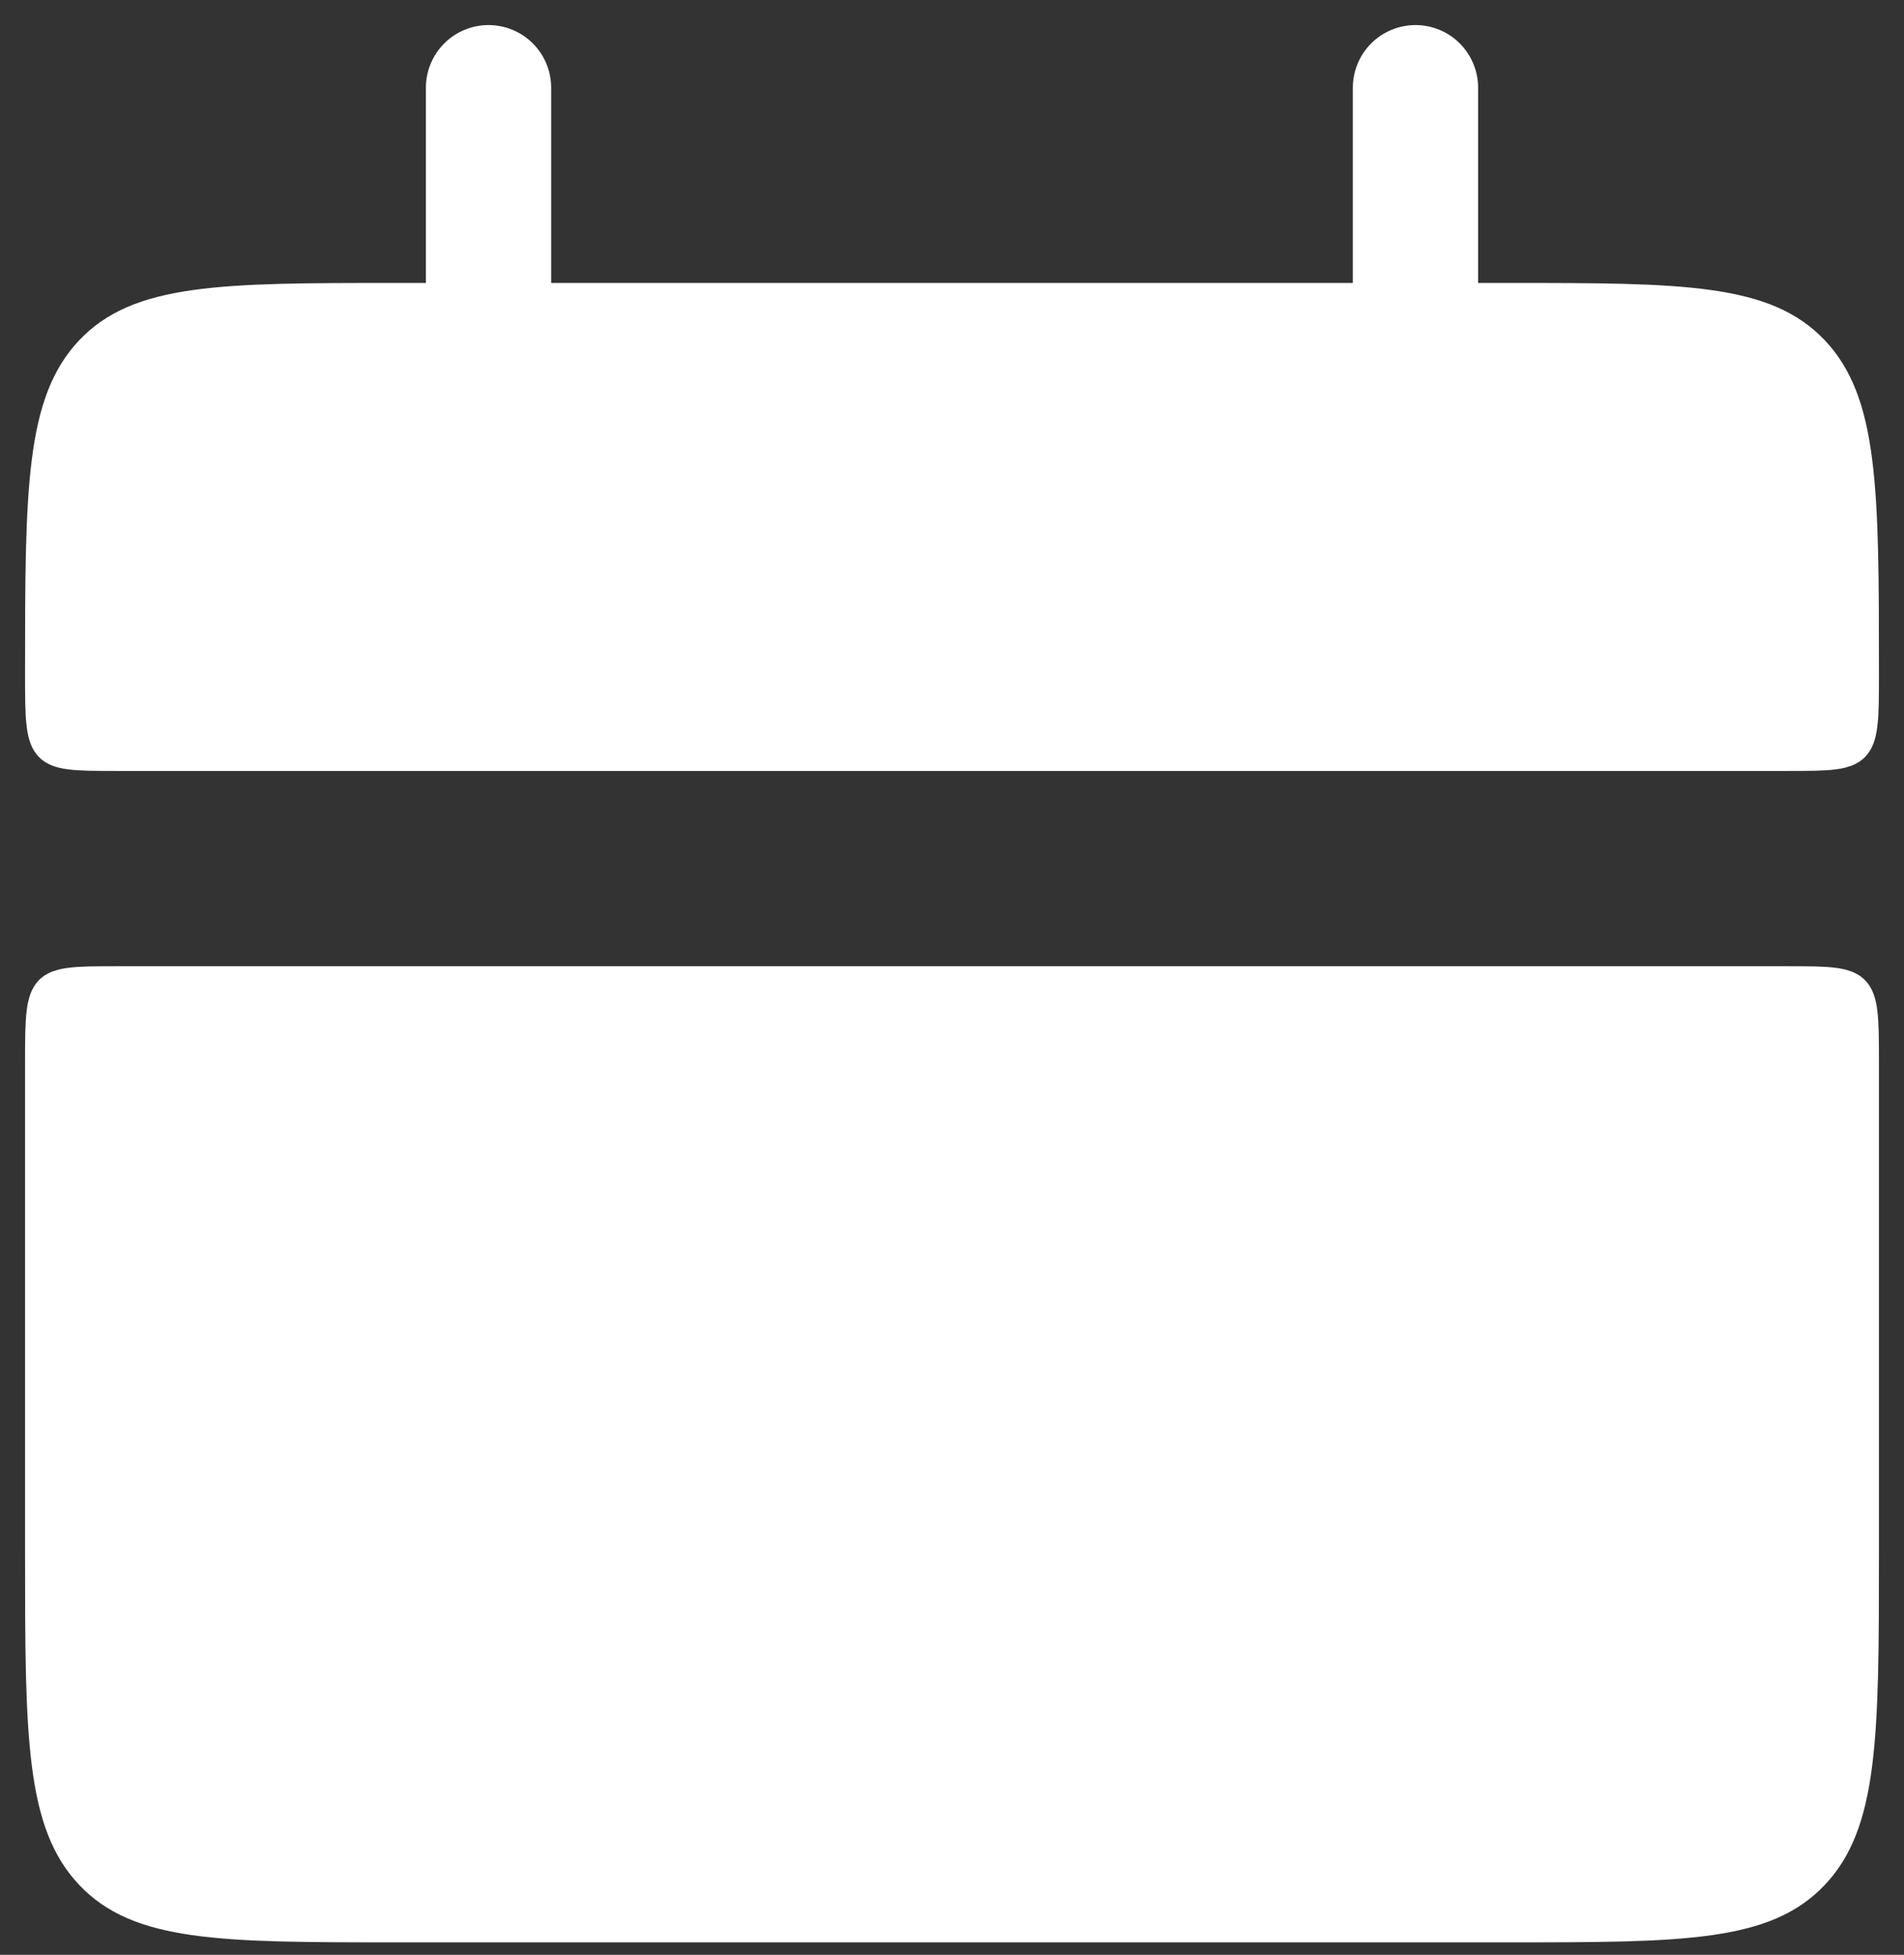 <?xml version="1.0" encoding="UTF-8"?> <svg xmlns="http://www.w3.org/2000/svg" width="38" height="39" viewBox="0 0 38 39" fill="none"><rect x="0" y="0" width="38" height="39" fill="#333333" stroke="none"/><path d="M2.35 19.902H35.65C36.103 19.902 36.379 19.903 36.577 19.931C36.73 19.953 36.767 19.982 36.775 19.991C36.783 19.999 36.822 20.038 36.847 20.235C36.874 20.451 36.875 20.749 36.875 21.224V30.96C36.875 32.814 36.873 34.143 36.744 35.155C36.617 36.151 36.375 36.744 35.963 37.178C35.555 37.608 35.004 37.857 34.072 37.989C33.119 38.124 31.863 38.126 30.1 38.126H7.9C6.137 38.126 4.881 38.124 3.928 37.989C2.996 37.857 2.445 37.608 2.037 37.178C1.625 36.744 1.383 36.151 1.256 35.155C1.127 34.143 1.125 32.814 1.125 30.96V21.224C1.125 20.75 1.126 20.452 1.153 20.235C1.178 20.041 1.215 20 1.224 19.991C1.231 19.982 1.267 19.953 1.423 19.931C1.621 19.903 1.896 19.902 2.35 19.902ZM7.9 6.27H30.1C31.863 6.27 33.119 6.272 34.072 6.407C35.004 6.539 35.555 6.787 35.963 7.216C36.375 7.65 36.617 8.244 36.744 9.24C36.873 10.251 36.875 11.581 36.875 13.434C36.875 13.909 36.874 14.207 36.847 14.423C36.822 14.616 36.784 14.657 36.775 14.666C36.768 14.675 36.733 14.705 36.577 14.727C36.379 14.755 36.103 14.756 35.65 14.756H2.35C1.896 14.756 1.621 14.755 1.423 14.727C1.263 14.704 1.23 14.674 1.224 14.666C1.214 14.656 1.177 14.613 1.153 14.423C1.126 14.206 1.125 13.908 1.125 13.434C1.125 11.581 1.127 10.251 1.256 9.24C1.383 8.244 1.625 7.65 2.037 7.216C2.445 6.787 2.996 6.539 3.928 6.407C4.881 6.272 6.137 6.27 7.9 6.27Z" fill="white" stroke="white" stroke-width="1.25"></path><path d="M9.75 1.75V7.592ZM28.25 1.75V7.592Z" fill="white"></path><path d="M9.75 1.75V7.592M28.25 1.75V7.592" stroke="white" stroke-width="2.5" stroke-linecap="round"></path></svg> 
